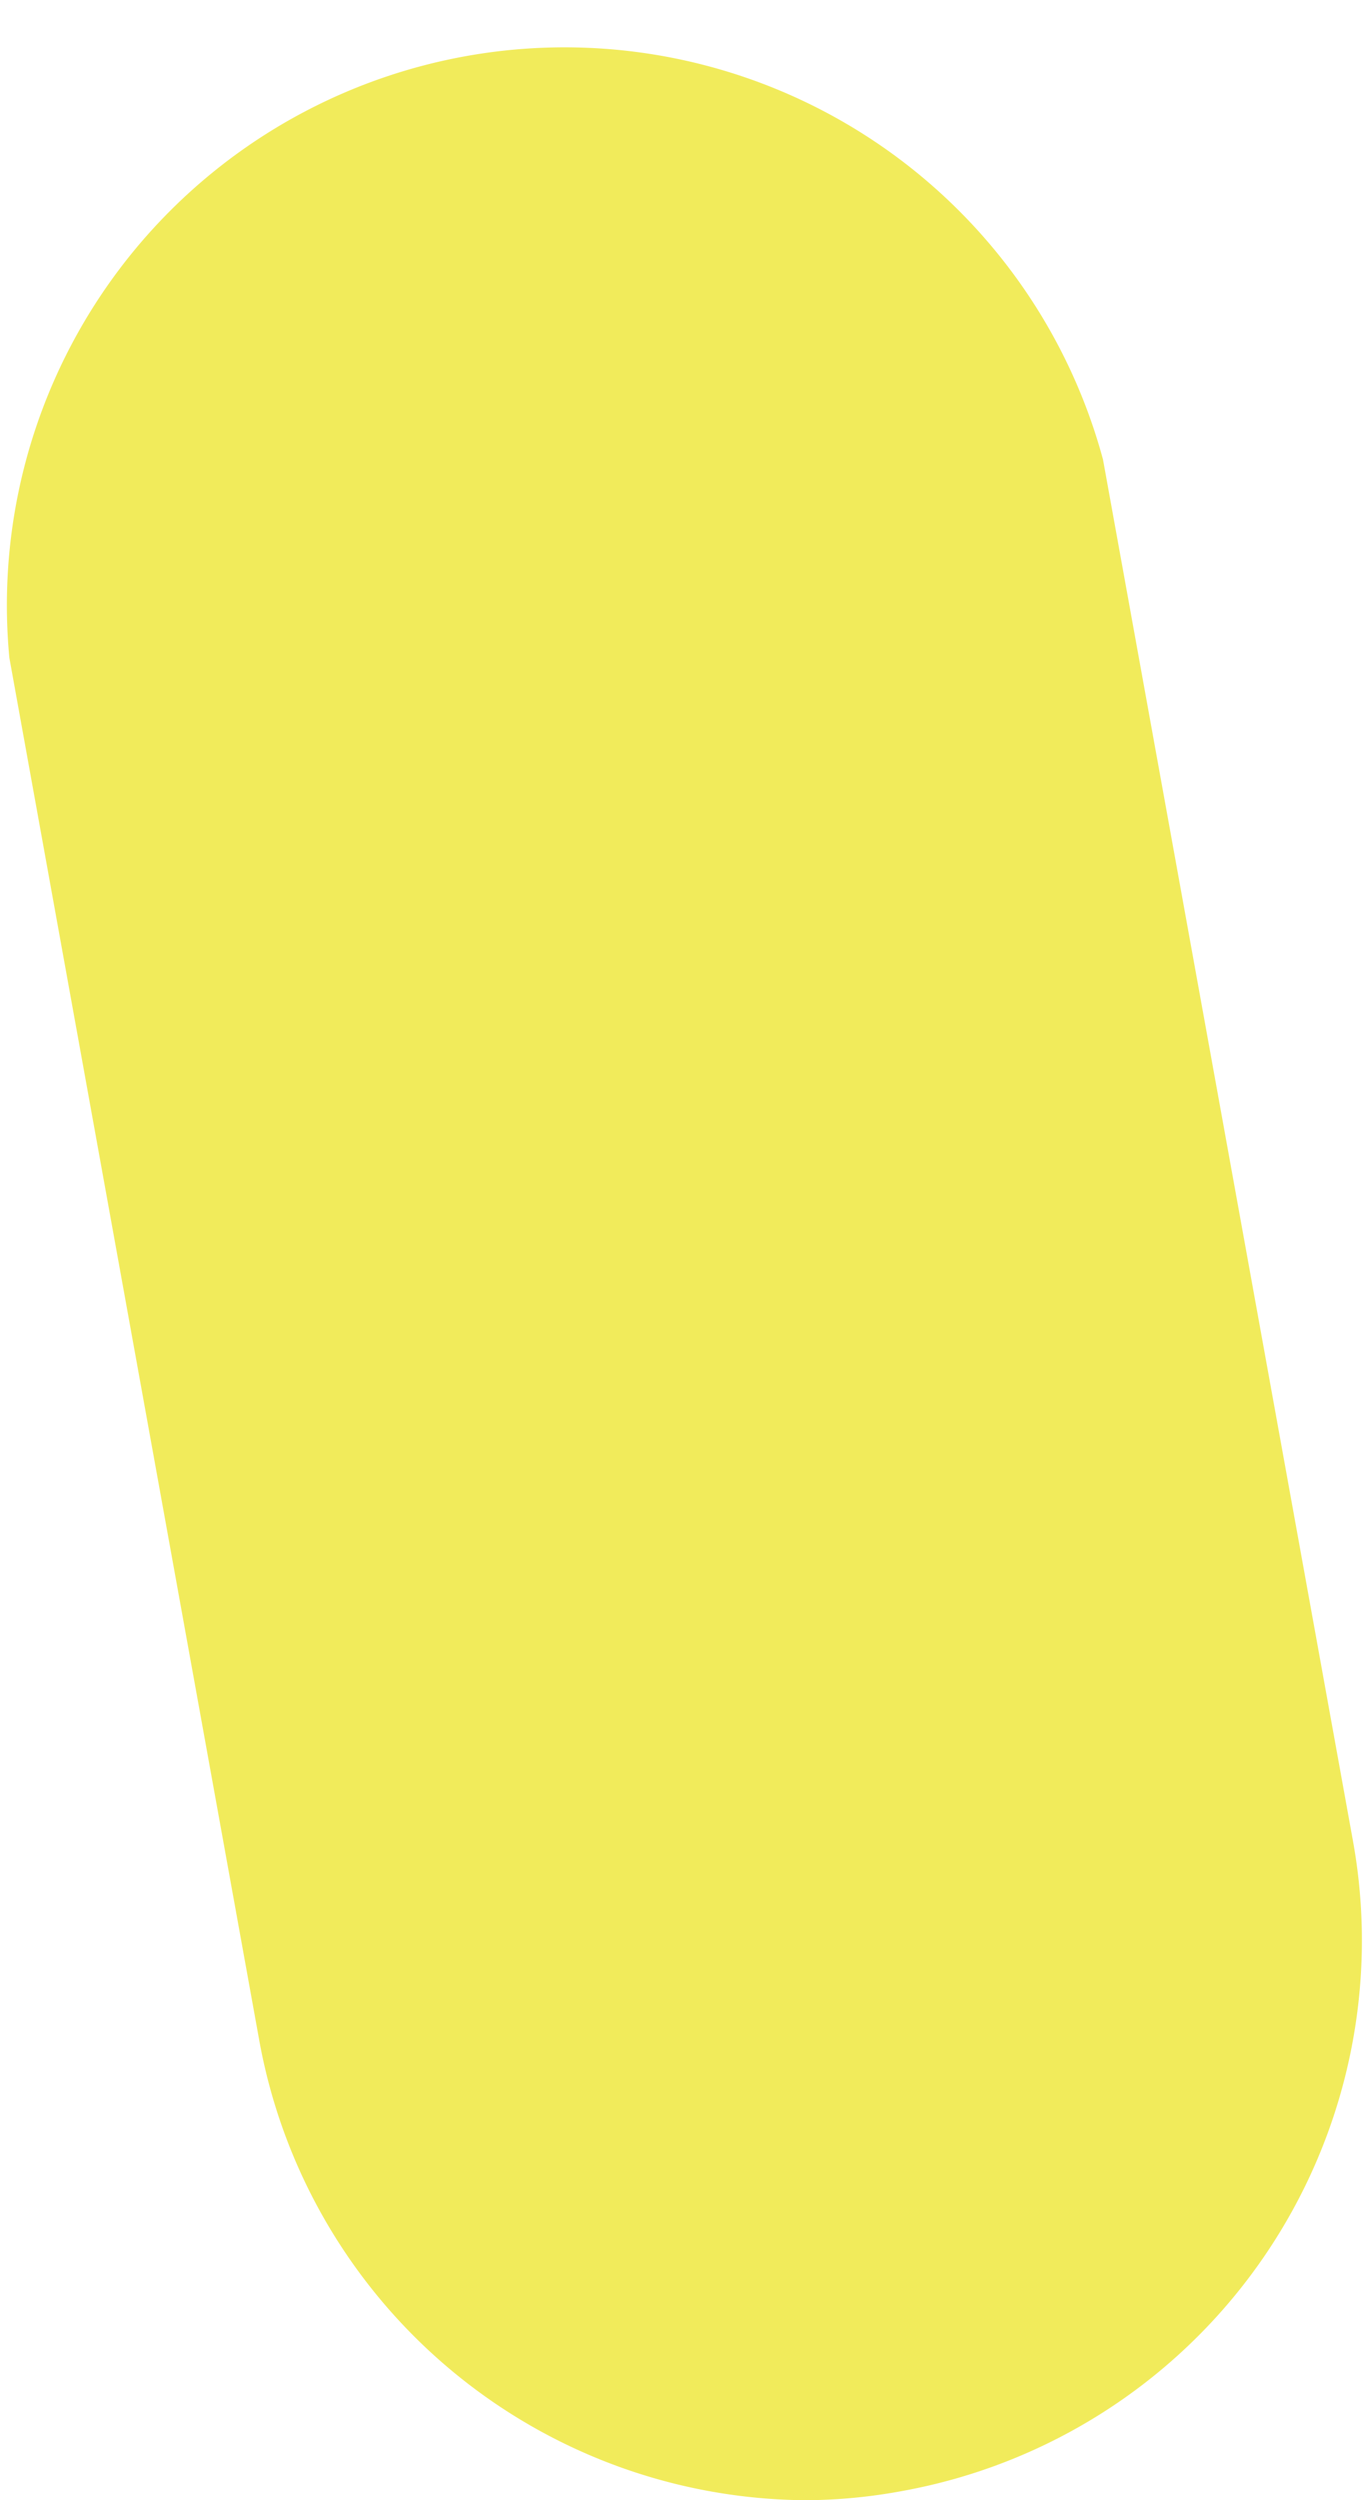 <svg xmlns="http://www.w3.org/2000/svg" viewBox="0 0 8.75 16"><defs><style>.cls-1{fill:#f1eb5b;}</style></defs><g id="Layer_2" data-name="Layer 2"><g id="Layer_1-2" data-name="Layer 1"><path class="cls-1" d="M5.17,16a3.58,3.58,0,0,1-3.51-2.94L.06,4.21a3.57,3.57,0,0,1,7-1.27l1.6,8.84a3.58,3.58,0,0,1-2.88,4.16,3.47,3.47,0,0,1-.64.06"/></g></g></svg>